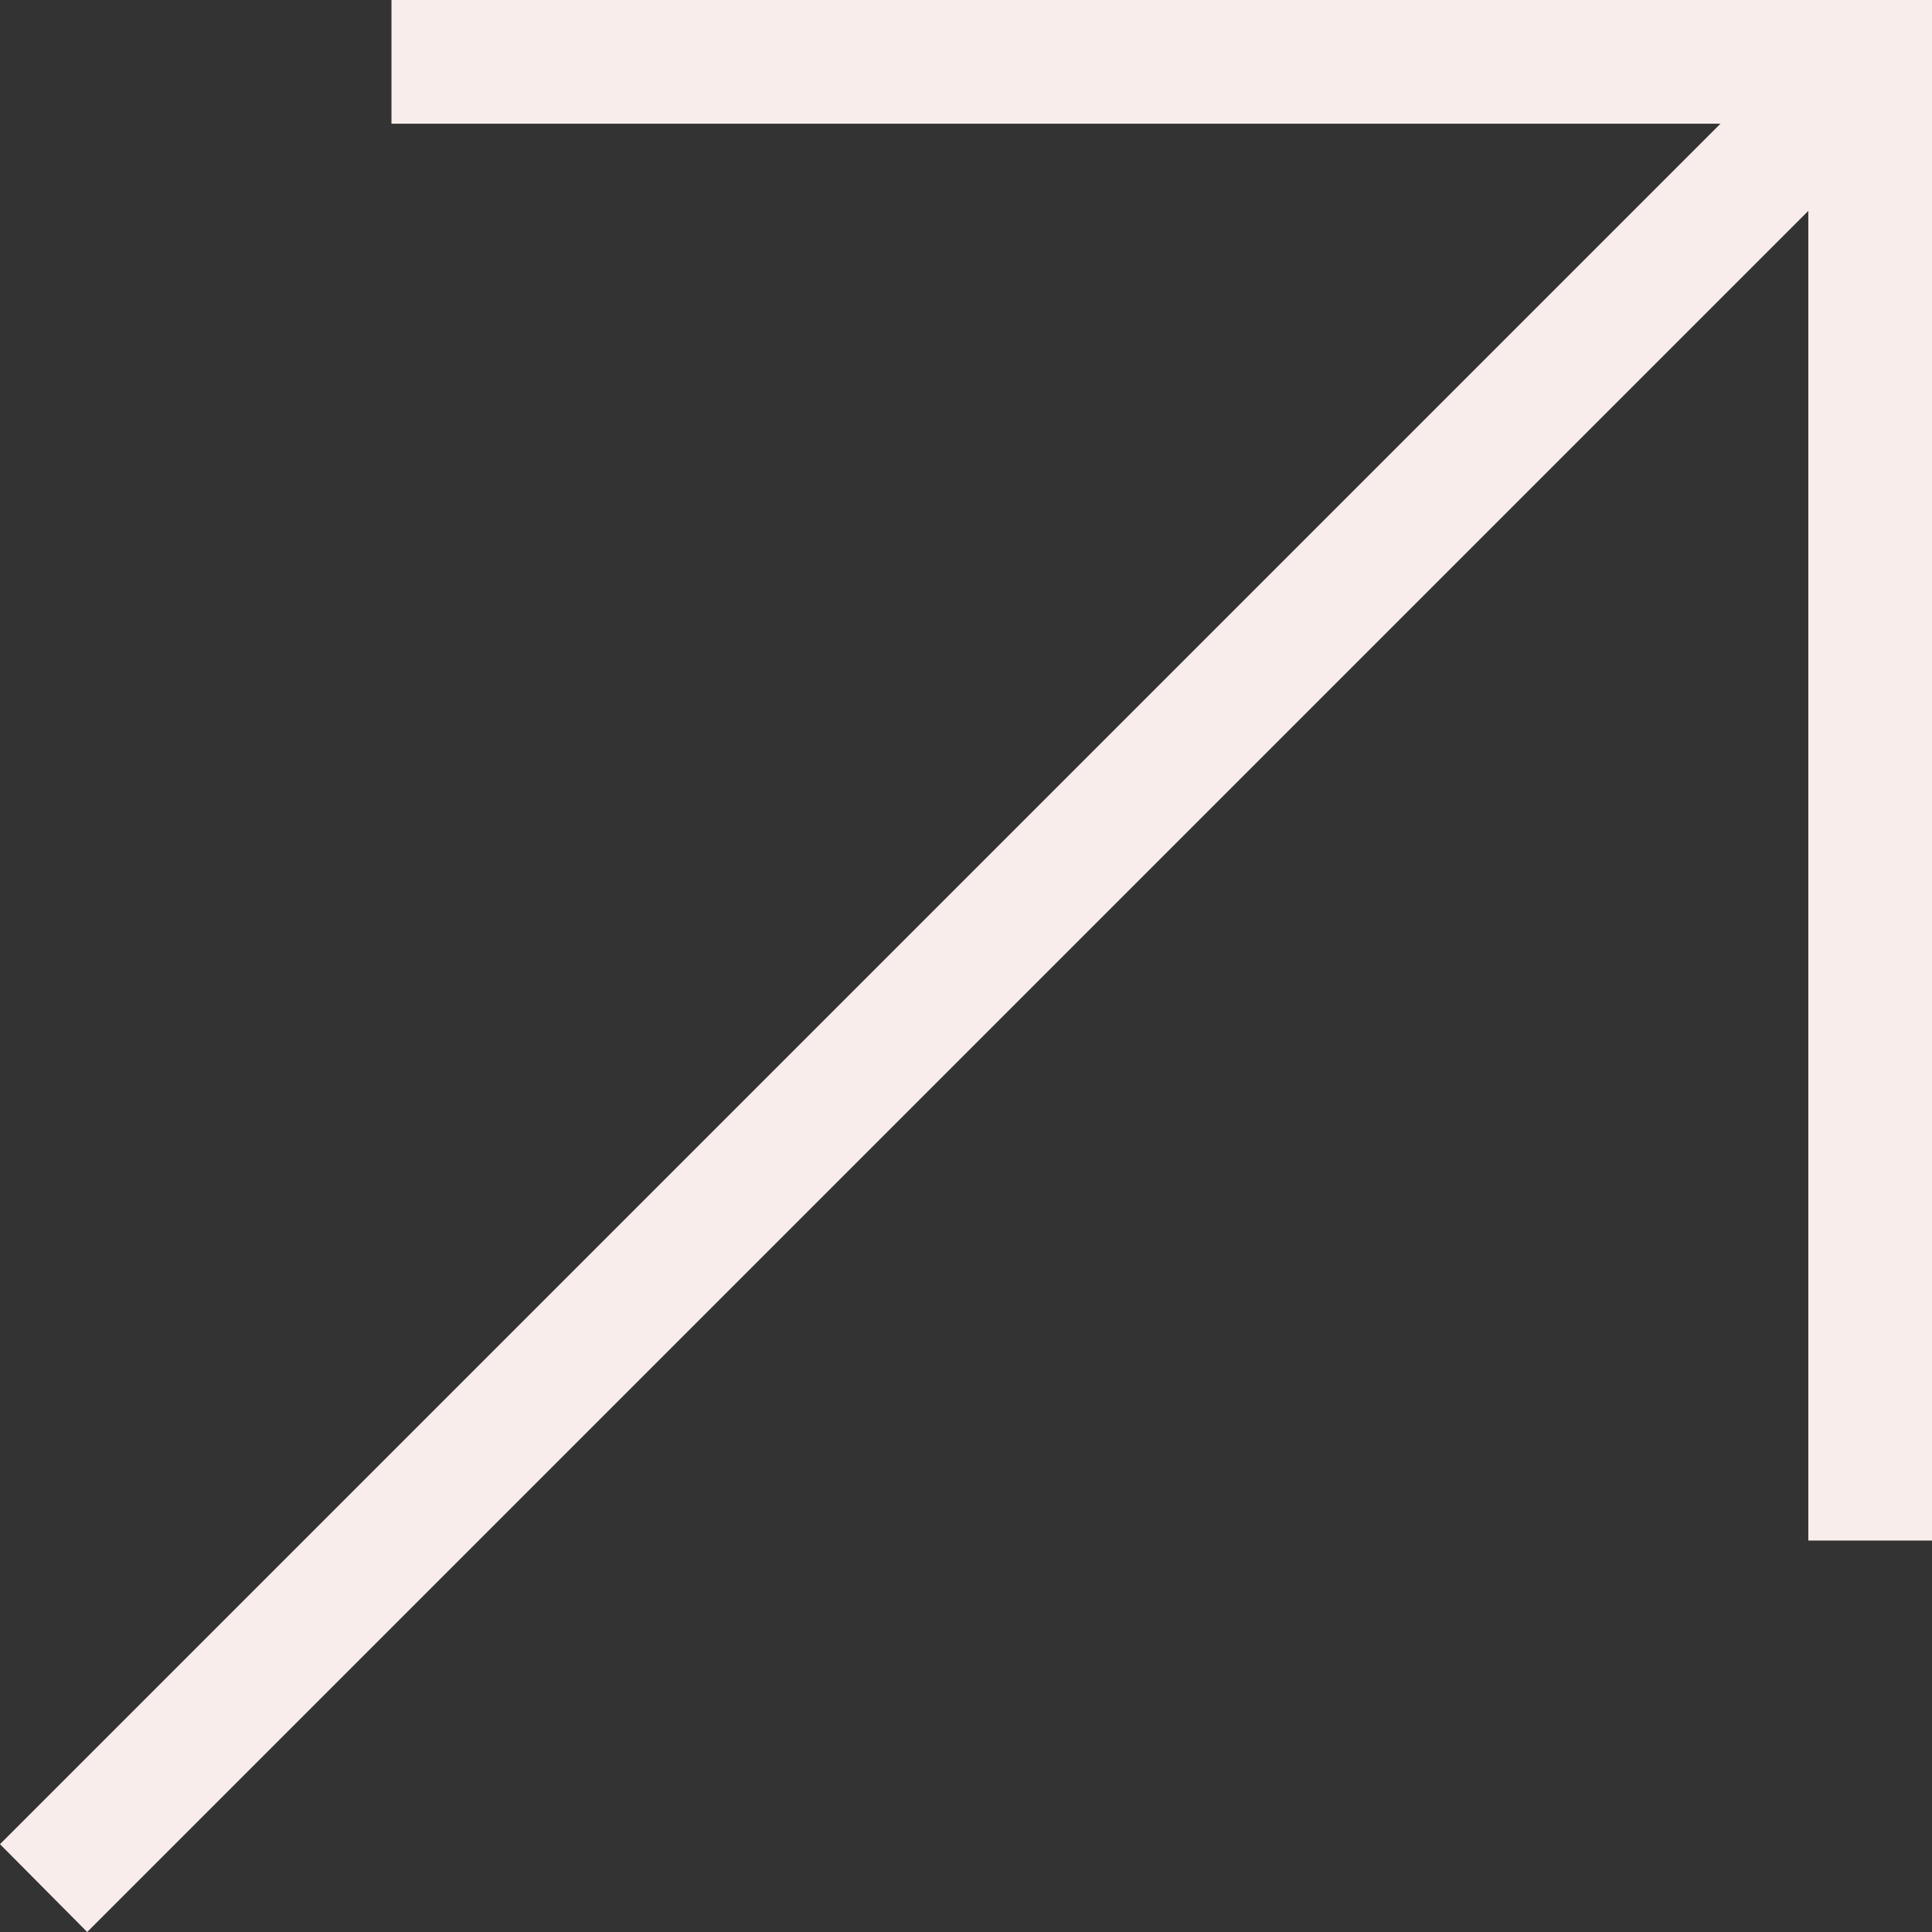 <?xml version="1.0" encoding="UTF-8"?><svg id="Isolation_Mode" xmlns="http://www.w3.org/2000/svg" viewBox="0 0 31.24 31.24"><rect x="0" y="0" width="31.24" height="31.24" fill="#333333" stroke="none"/><defs><style>.cls-1{fill:#f9edeb;}</style></defs><polygon class="cls-1" points="6.33 0 6.33 2 27.82 2 0 29.82 1.41 31.24 29.24 3.41 29.24 24.91 31.24 24.91 31.24 0 6.33 0"/></svg>